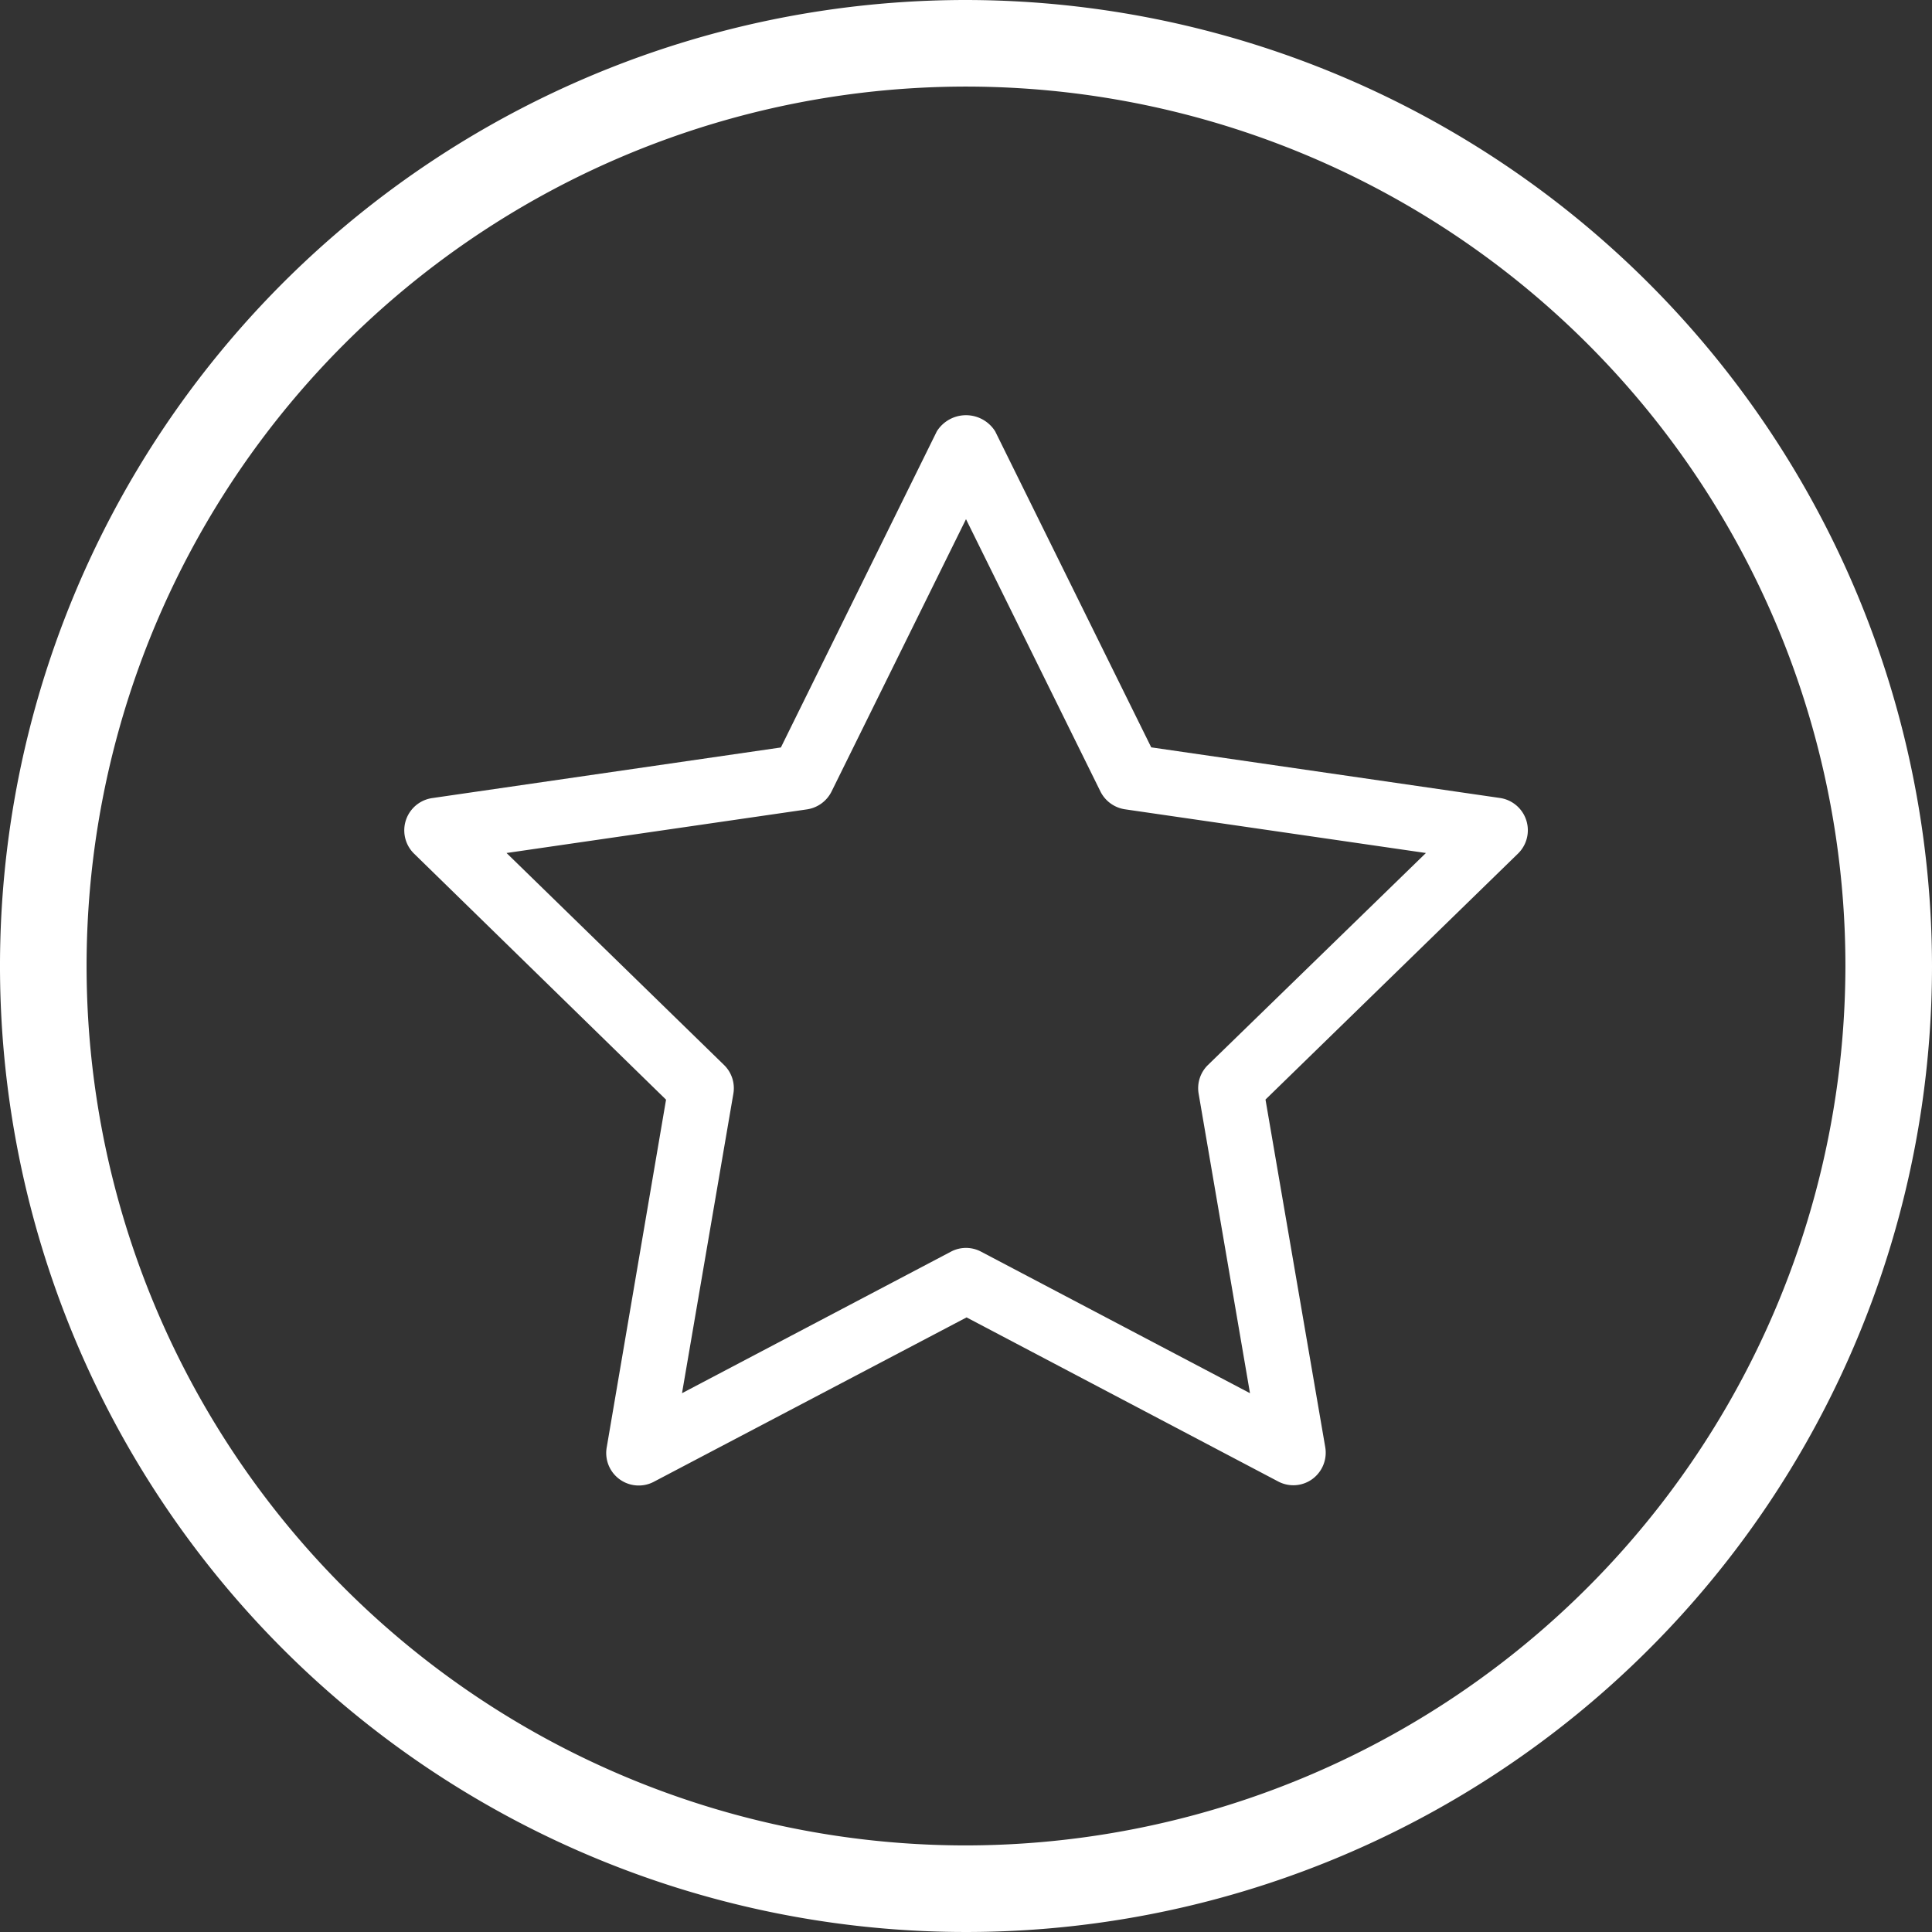 <?xml version="1.0" encoding="UTF-8"?> <svg xmlns="http://www.w3.org/2000/svg" id="Layer_1" data-name="Layer 1" viewBox="0 0 168.24 168.24"><rect x="0" y="0" width="168.24" height="168.24" fill="#333333" stroke="none"/><defs><style>.cls-1{fill:#fff;}</style></defs><title>icons_bundle-offer_</title><path class="cls-1" d="M52.84,126A2.83,2.83,0,0,0,57,129l27.17-14.28L111.29,129a2.81,2.81,0,0,0,3-.21A2.85,2.85,0,0,0,115.4,126l-5.2-30.25,22-21.43a2.84,2.84,0,0,0-1.57-4.83l-30.38-4.41L86.66,37.56a3,3,0,0,0-5.08,0L68,65.09,37.62,69.5a2.84,2.84,0,0,0-1.57,4.83L58,95.76ZM44.11,74.28l26.17-3.8a2.86,2.86,0,0,0,2.13-1.55L84.12,45.21,95.83,68.93A2.86,2.86,0,0,0,98,70.48l26.17,3.8L105.19,92.74a2.82,2.82,0,0,0-.81,2.51l4.47,26.07L85.44,109a2.8,2.8,0,0,0-2.64,0L59.39,121.32l4.47-26.07a2.82,2.82,0,0,0-.81-2.51Z"></path><path class="cls-1" d="M84.12,0a84.12,84.12,0,1,0,84.12,84.12A84.22,84.22,0,0,0,84.12,0Zm0,160.7A76.58,76.58,0,1,1,160.7,84.12,76.67,76.67,0,0,1,84.12,160.7Z"></path></svg> 